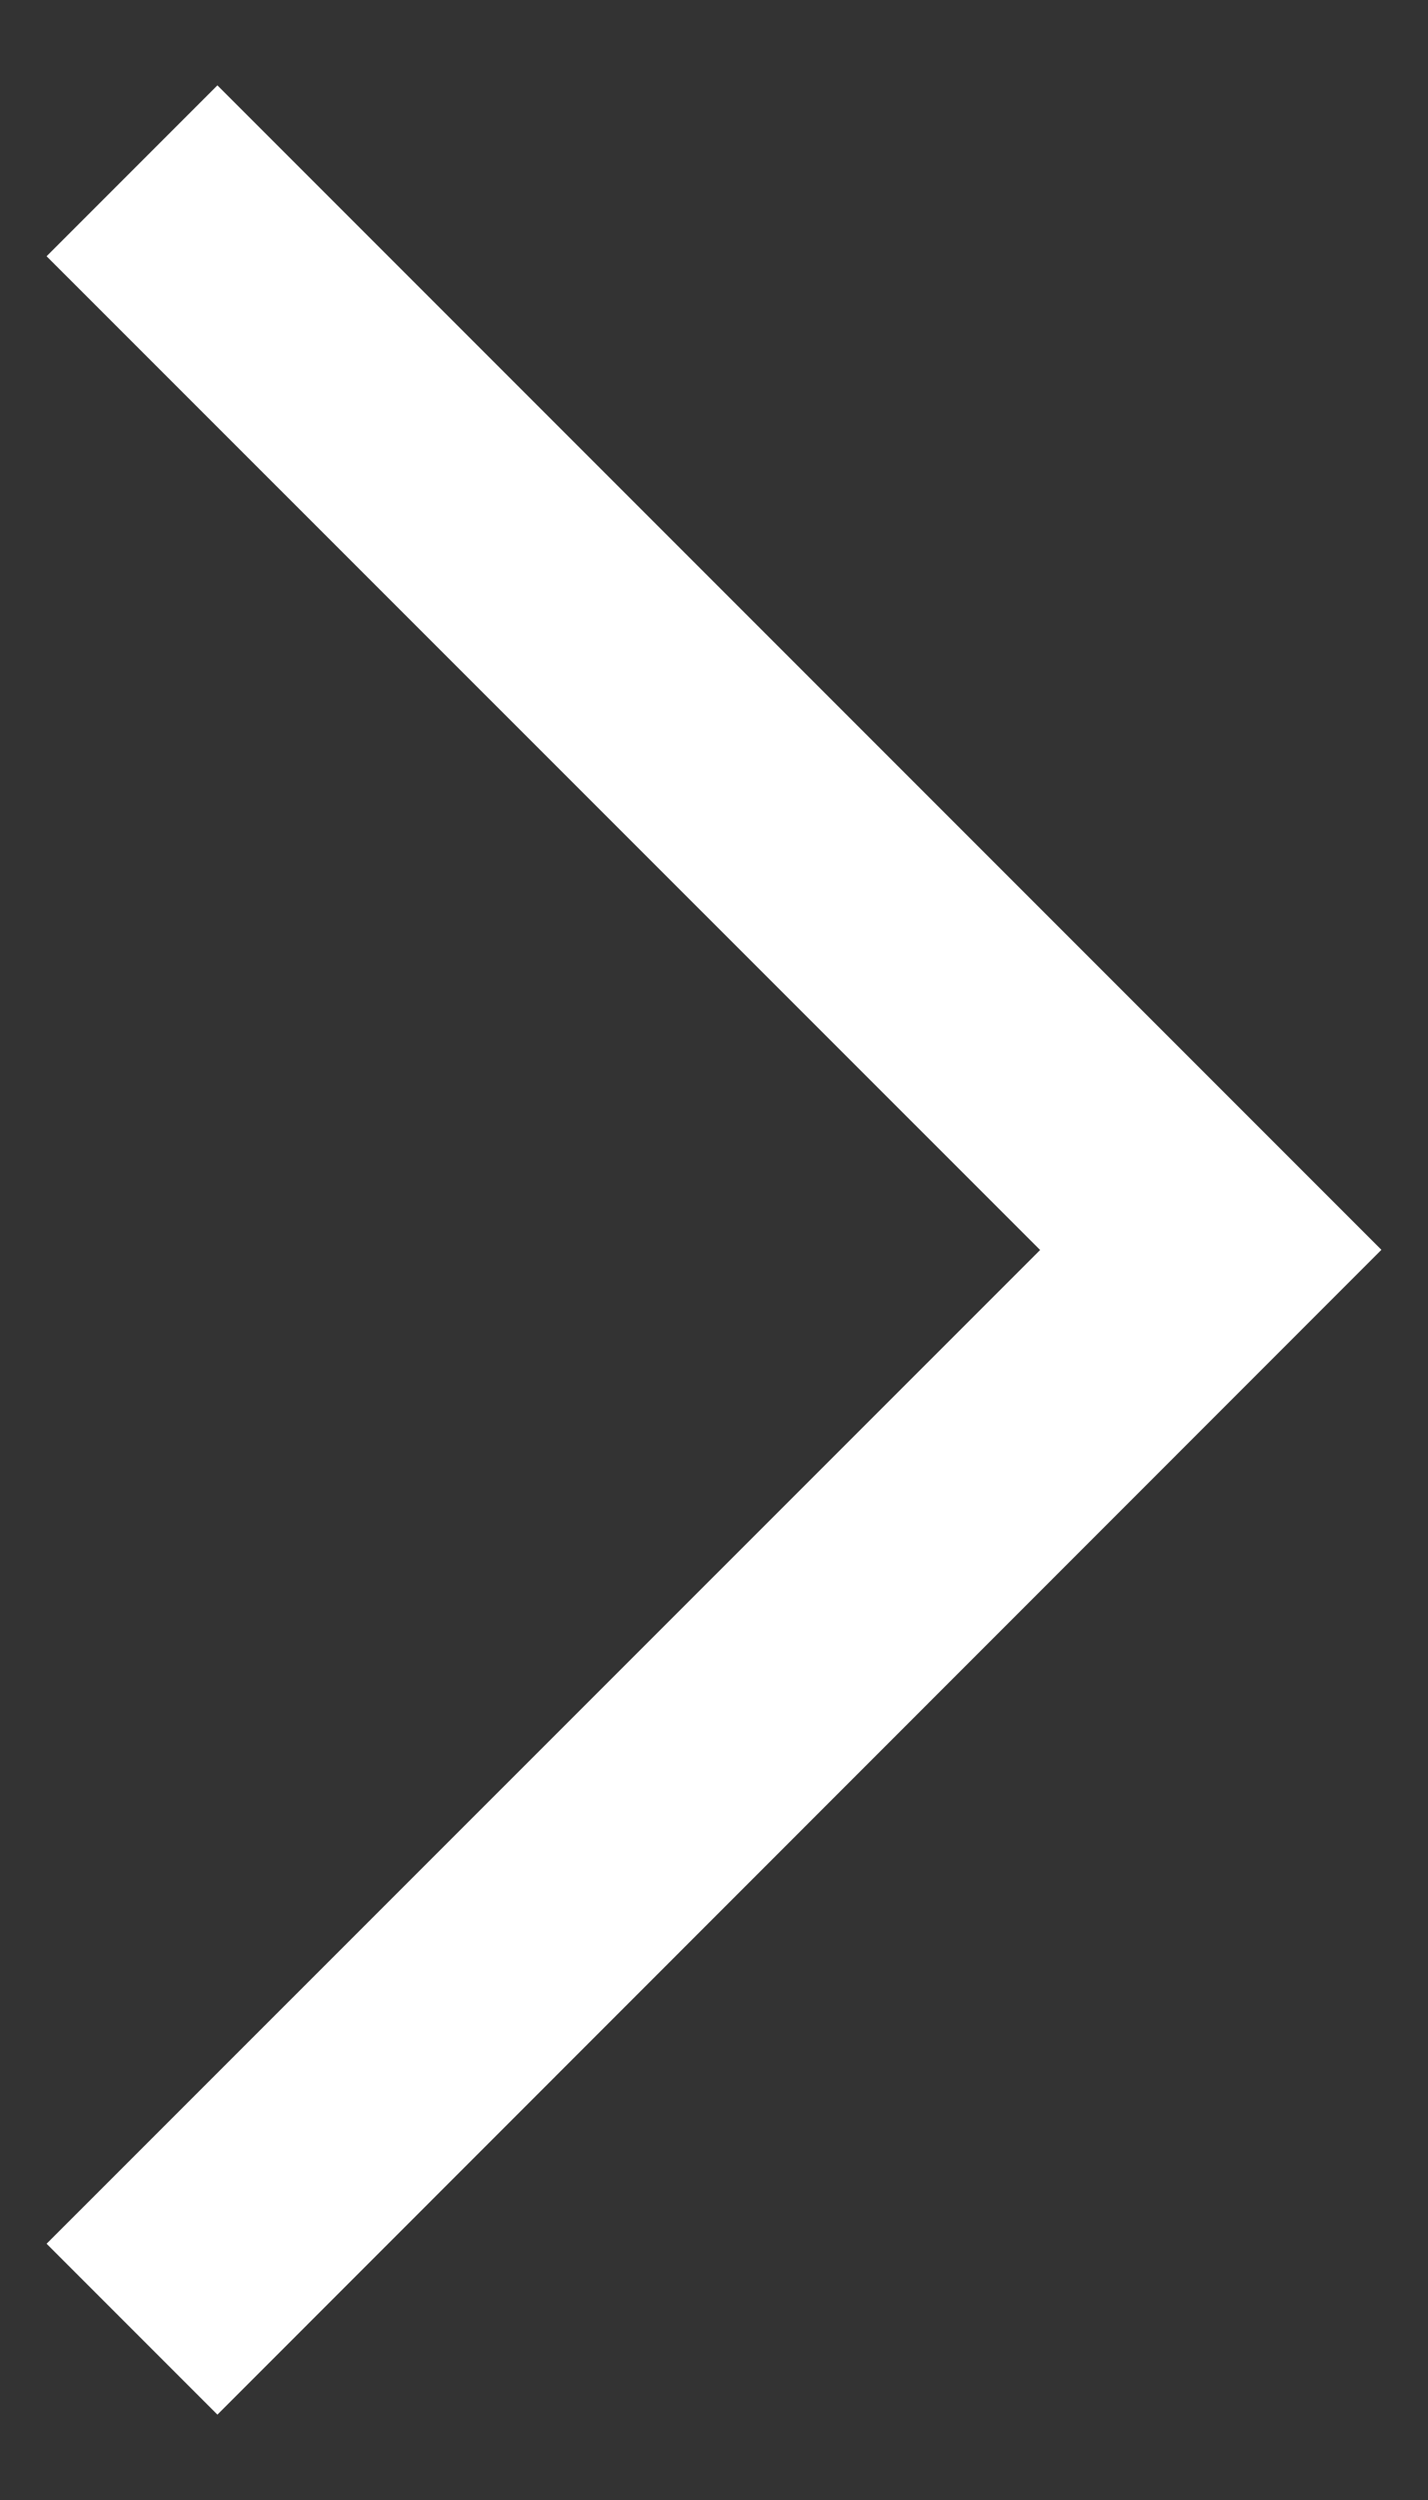 <?xml version="1.0" encoding="UTF-8"?>
<svg width="8px" height="14px" viewBox="0 0 8 14" version="1.1" xmlns="http://www.w3.org/2000/svg" xmlns:xlink="http://www.w3.org/1999/xlink">
    <rect x="0" y="0" width="8" height="14" fill="#333333" stroke="none"/>
    <!-- Generator: Sketch 53.2 (72643) - https://sketchapp.com -->
    <title>Icon</title>
    <desc>Created with Sketch.</desc>
    <g id="Symbols" stroke="none" stroke-width="1" fill="none" fill-rule="evenodd">
        <g id="icon-/-base-/-16px-/-link-arrow" transform="translate(-4, -1)" fill="#fff">
            <polygon id="Icon" transform="translate(8, 8) rotate(-270) translate(-8, -8) " points="14.522 10.782 13.565 11.739 8 6.173 2.435 11.739 1.478 10.782 7.999 4.261"></polygon>
        </g>
    </g>
</svg>